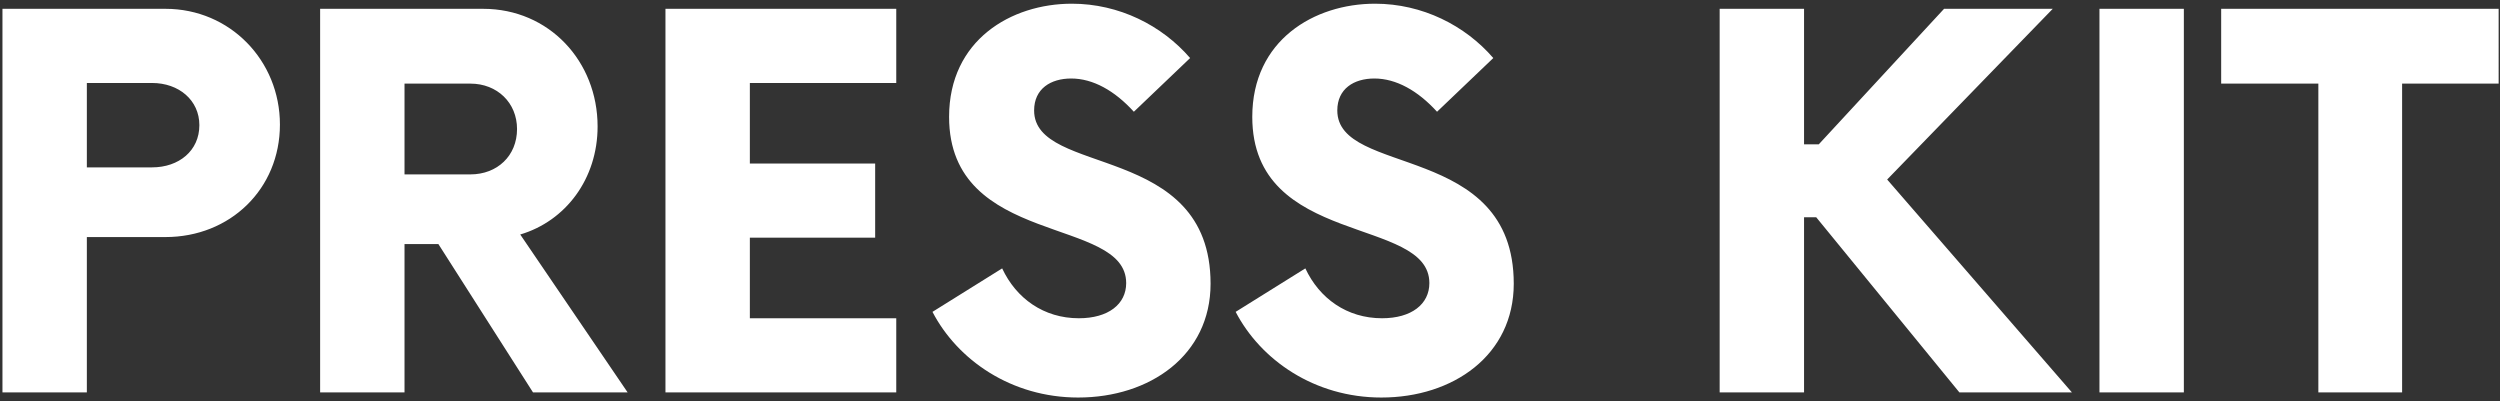 <svg fill="none" height="91" viewBox="0 0 567 91" width="567" xmlns="http://www.w3.org/2000/svg"><rect x="0" y="0" width="567" height="91" fill="#333333" stroke="none"/><path d="m37.532 2h-36.975v87h19.14v-35.235h17.835c14.645 0 25.955-10.875 25.955-25.52 0-14.5-11.31-26.245-25.955-26.245zm-3.045 35.96h-14.79v-19.14h14.79c6.09 0 10.73 3.915 10.73 9.57 0 5.8-4.64 9.57-10.73 9.57zm83.502 15.225c10.295-3.045 17.545-12.615 17.545-24.505 0-14.79-11.02-26.68-25.955-26.68h-36.975v87h19.14v-33.64h7.685l21.46 33.64h21.46zm-11.31-13.63h-14.935v-20.59h14.935c6.09 0 10.585 4.35 10.585 10.295 0 6.09-4.495 10.295-10.585 10.295zm96.592-20.735v-16.82h-52.345v87h52.345v-16.82h-33.205v-18.27h28.42v-16.82h-28.42v-18.27zm41.271 71.34c16.24 0 30.015-9.57 30.015-25.81 0-32.19-40.02-24.215-40.02-39.295 0-4.93 3.77-7.25 8.41-7.25 4.93 0 9.86 2.755 14.21 7.54l12.76-12.18c-6.38-7.395-16.095-12.325-26.825-12.325-13.775 0-27.84 8.265-27.84 25.665 0 29.58 40.165 22.475 40.165 37.7 0 4.785-4.06 7.975-10.73 7.975-7.975 0-14.21-4.495-17.4-11.31l-15.805 9.86c5.655 10.875 17.835 19.43 33.06 19.43zm68.762 0c16.24 0 30.015-9.57 30.015-25.81 0-32.19-40.02-24.215-40.02-39.295 0-4.93 3.77-7.25 8.41-7.25 4.93 0 9.86 2.755 14.21 7.54l12.76-12.18c-6.38-7.395-16.095-12.325-26.825-12.325-13.775 0-27.84 8.265-27.84 25.665 0 29.58 40.165 22.475 40.165 37.7 0 4.785-4.06 7.975-10.73 7.975-7.975 0-14.21-4.495-17.4-11.31l-15.805 9.86c5.655 10.875 17.835 19.43 33.06 19.43zm131.089-1.16h25.52l-41.905-48.285 37.555-38.715h-24.65l-28.42 30.74h-3.335v-30.74h-19.14v87h19.14v-39.73h2.755zm31.764 0h19.14v-87h-19.14zm90.534-87h-62.93v16.965h22.04v70.035h18.995v-70.035h21.895z" fill="#fff"/></svg>
